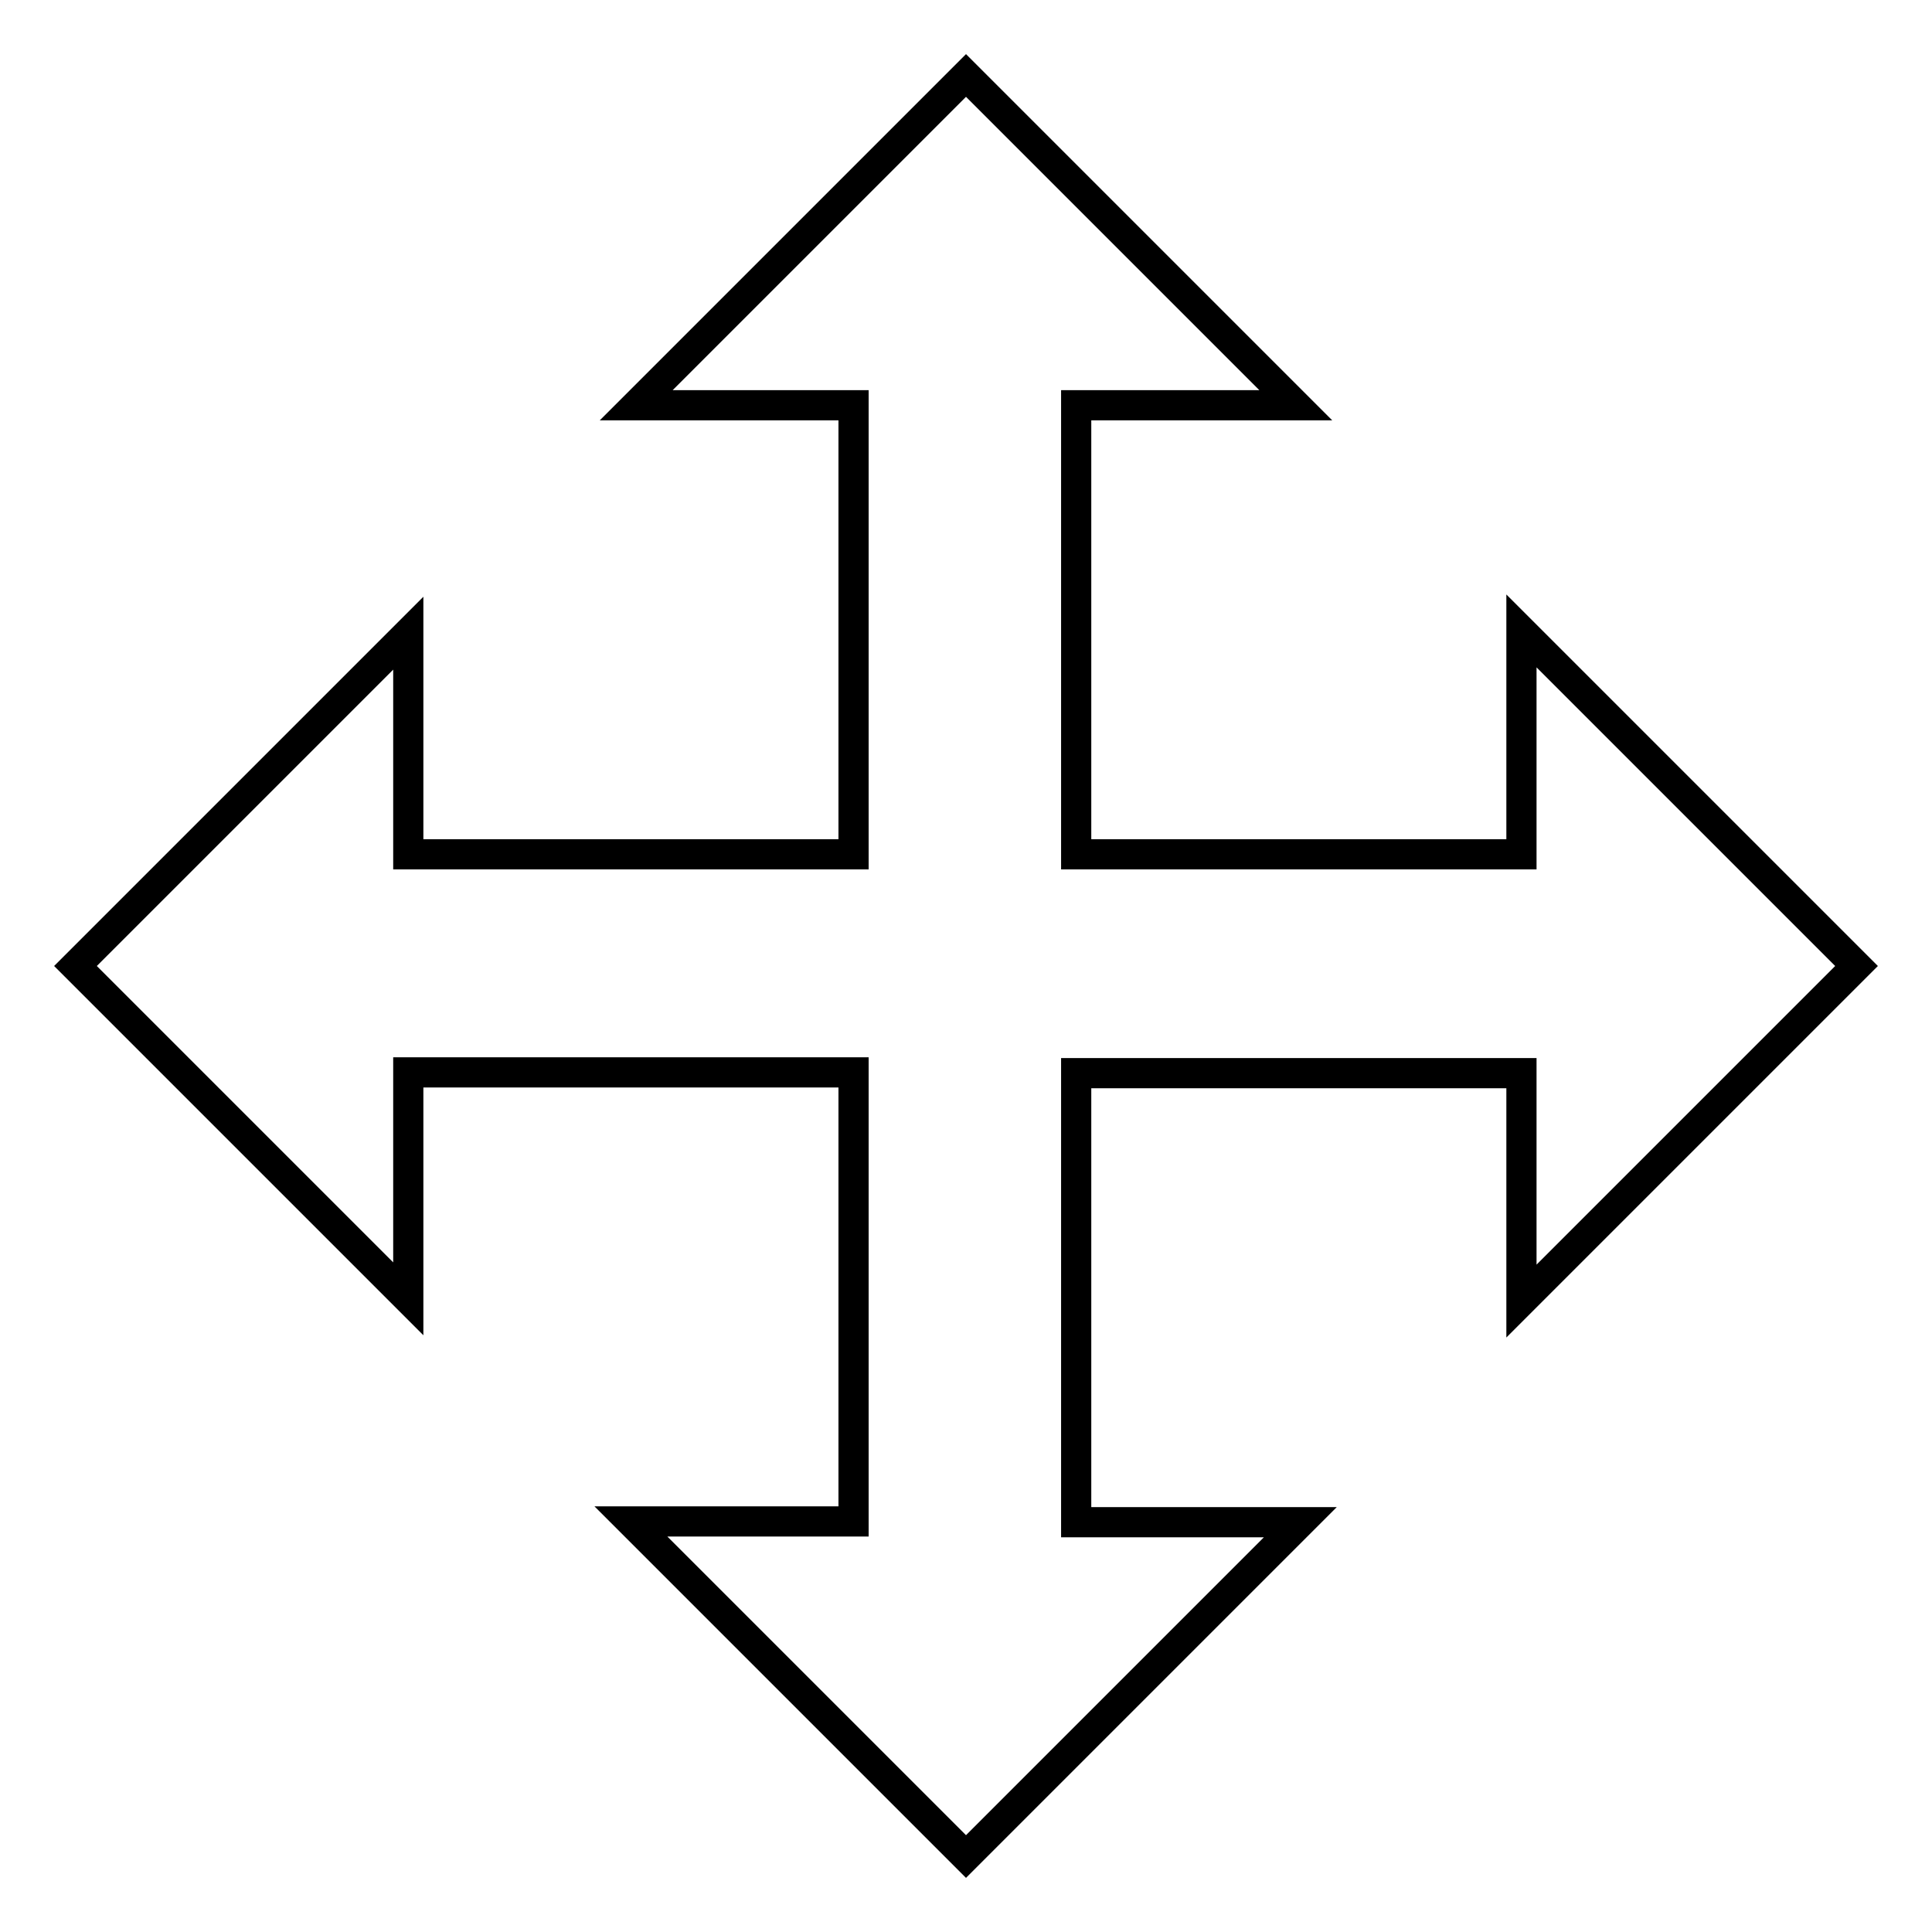 <?xml version="1.0" encoding="utf-8"?>
<!-- Svg Vector Icons : http://www.onlinewebfonts.com/icon -->
<!DOCTYPE svg PUBLIC "-//W3C//DTD SVG 1.1//EN" "http://www.w3.org/Graphics/SVG/1.1/DTD/svg11.dtd">
<svg version="1.1" xmlns="http://www.w3.org/2000/svg" xmlns:xlink="http://www.w3.org/1999/xlink" x="0px" y="0px" viewBox="0 0 256 256" enable-background="new 0 0 256 256" xml:space="preserve">
<g> <path stroke-width="4" fill-opacity="0" stroke="#000000"  d="M142.6,53.7v59.5h59V83.6L246,128l-44.4,44.4v-30.2h-59v59.5h29.7L128,246l-44.4-44.4h29.5v-59.5h-59v30 L10,128l44.1-44.1v29.3h59V53.7H84.3L128,10l43.7,43.7H142.6z"/></g>
</svg>